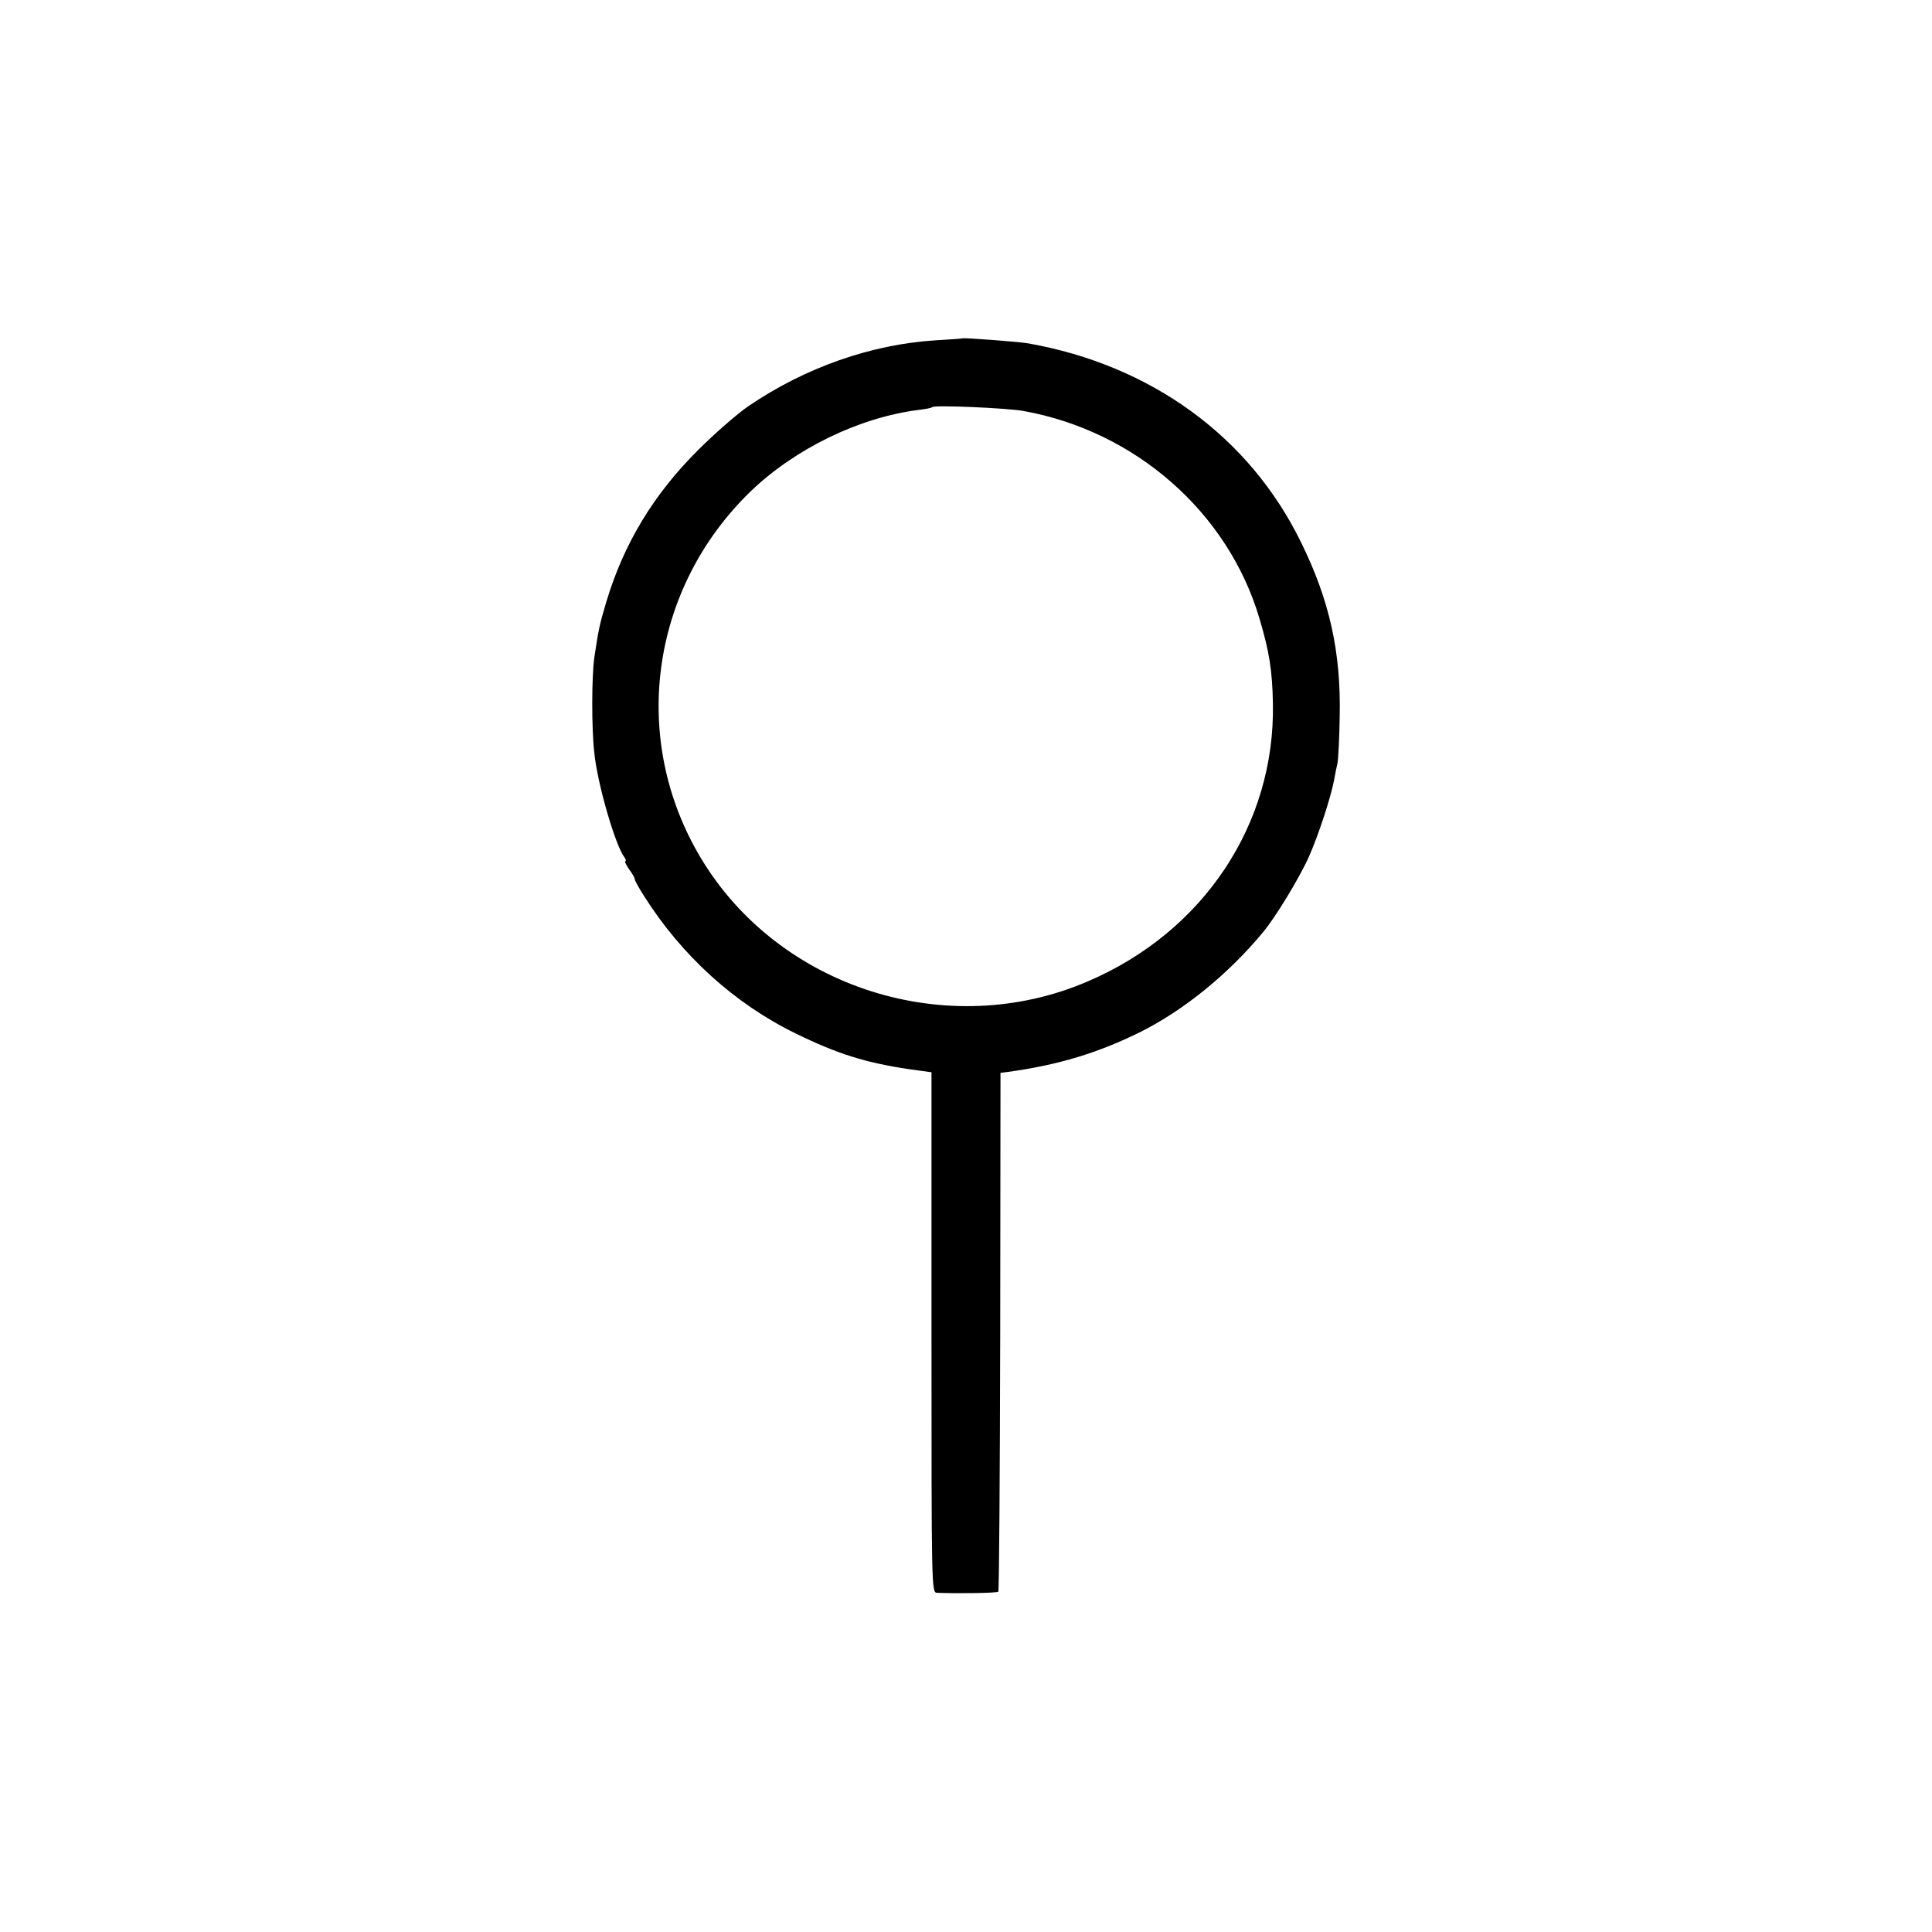 <?xml version="1.0" standalone="no"?>
<!DOCTYPE svg PUBLIC "-//W3C//DTD SVG 20010904//EN"
 "http://www.w3.org/TR/2001/REC-SVG-20010904/DTD/svg10.dtd">
<svg version="1.0" xmlns="http://www.w3.org/2000/svg"
 width="700pt" height="700pt" viewBox="0 0 700 700"
 preserveAspectRatio="xMidYMid meet">
<g transform="translate(0,700) scale(0.1,-0.1)"
fill="#000000" stroke="none">
<path d="M3487 5774 c-1 -1 -45 -4 -97 -7 -234 -15 -472 -98 -679 -239 -42
-29 -123 -100 -181 -158 -162 -161 -270 -340 -333 -550 -25 -83 -29 -104 -44
-205 -9 -65 -10 -251 0 -340 11 -114 77 -340 110 -382 5 -7 6 -13 3 -13 -4 0
2 -13 13 -29 12 -16 21 -32 21 -37 0 -4 14 -30 32 -58 137 -218 330 -393 552
-501 151 -74 255 -106 411 -129 l80 -11 0 -943 c0 -935 0 -942 20 -943 78 -3
217 -1 222 4 3 4 6 428 7 943 l1 937 25 3 c184 25 329 69 484 146 155 78 316
208 441 359 45 53 133 198 167 274 34 76 80 216 92 280 3 17 8 44 12 60 3 17
7 93 8 170 5 232 -37 421 -140 630 -187 383 -543 642 -989 721 -35 6 -234 21
-238 18z m221 -263 c406 -73 741 -367 855 -751 36 -121 47 -190 49 -310 8
-435 -250 -825 -669 -1005 -508 -220 -1120 -26 -1403 445 -259 431 -185 976
179 1329 161 155 394 269 611 296 24 3 46 7 48 10 8 8 267 -3 330 -14z"/>
</g>
</svg>
